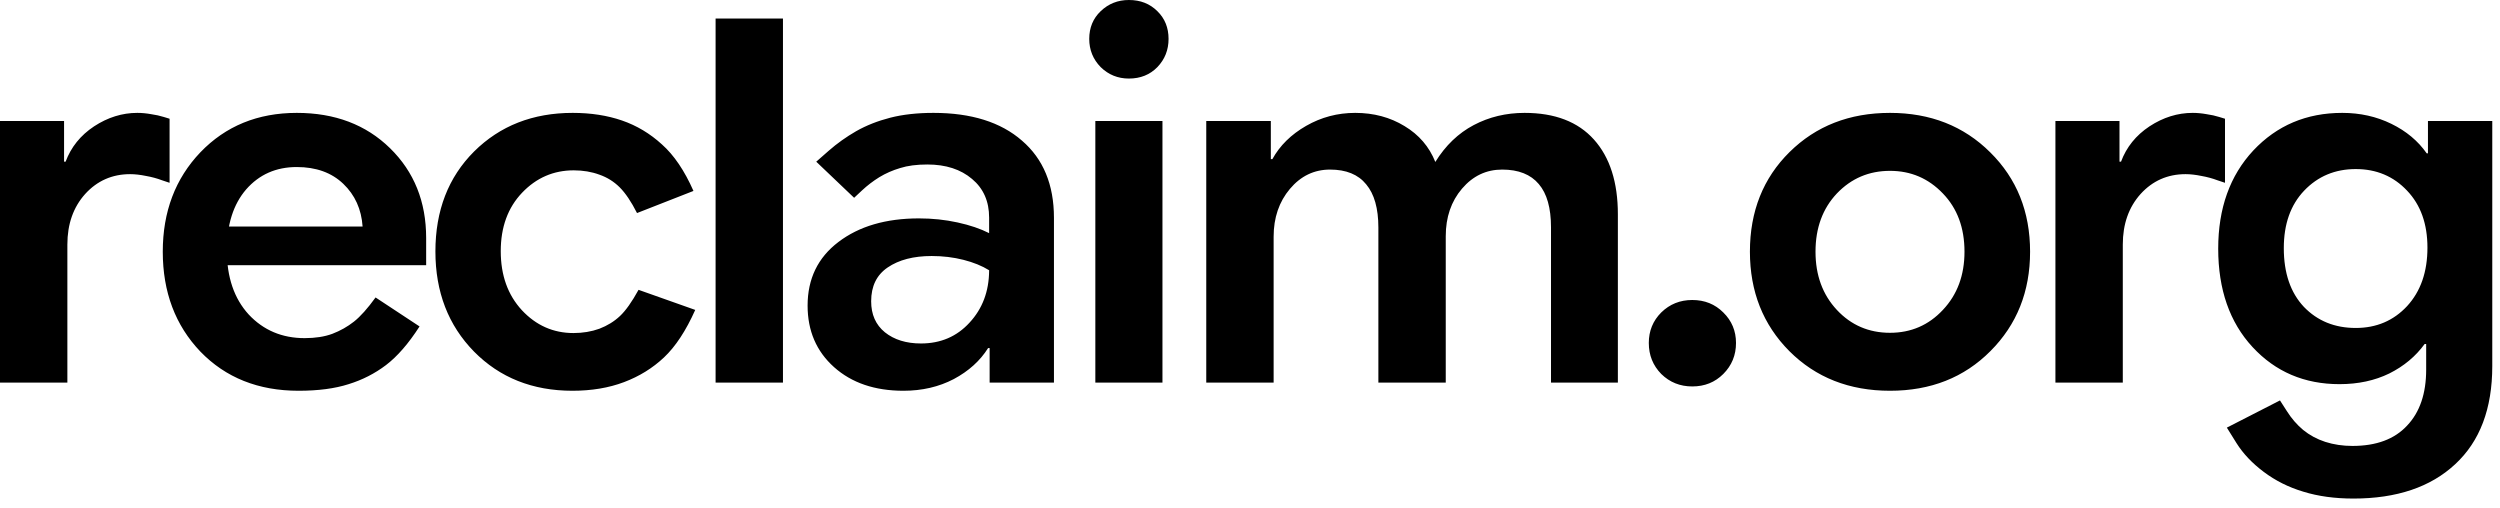 <svg width="177" height="36" viewBox="0 0 177 36" fill="none" xmlns="http://www.w3.org/2000/svg">
<path d="M2.38419e-07 27.09V8.568H4.536V12.006L4.032 11.448H4.644C5.028 10.416 5.7 9.582 6.66 8.946C7.632 8.31 8.652 7.992 9.72 7.992C10.032 7.992 10.356 8.022 10.692 8.082C11.028 8.13 11.328 8.196 11.592 8.28C11.868 8.364 12.006 8.406 12.006 8.406V12.942C12.006 12.942 11.826 12.882 11.466 12.762C11.118 12.63 10.74 12.528 10.332 12.456C9.924 12.372 9.552 12.33 9.216 12.33C7.944 12.33 6.882 12.798 6.03 13.734C5.19 14.67 4.77 15.864 4.77 17.316V27.09H2.38419e-07ZM21.137 27.666C18.293 27.666 15.976 26.742 14.188 24.894C12.412 23.034 11.524 20.676 11.524 17.82C11.524 14.988 12.412 12.642 14.188 10.782C15.976 8.922 18.25 7.992 21.011 7.992C23.71 7.992 25.913 8.826 27.616 10.494C29.32 12.162 30.172 14.28 30.172 16.848V18.774H13.9V16.038H25.672C25.588 14.814 25.133 13.806 24.305 13.014C23.477 12.222 22.378 11.826 21.011 11.826C19.547 11.826 18.352 12.354 17.428 13.41C16.517 14.466 16.061 15.906 16.061 17.73C16.061 19.626 16.576 21.138 17.608 22.266C18.652 23.382 19.973 23.94 21.569 23.94C22.325 23.94 22.979 23.838 23.53 23.634C24.095 23.418 24.605 23.13 25.061 22.77C25.517 22.41 26.026 21.84 26.59 21.06L29.704 23.112C28.924 24.324 28.133 25.236 27.328 25.848C26.537 26.448 25.654 26.898 24.683 27.198C23.71 27.51 22.529 27.666 21.137 27.666ZM40.529 27.666C37.709 27.666 35.387 26.742 33.563 24.894C31.739 23.034 30.827 20.67 30.827 17.802C30.827 14.91 31.739 12.552 33.563 10.728C35.399 8.904 37.727 7.992 40.547 7.992C41.831 7.992 42.995 8.172 44.039 8.532C45.083 8.892 46.025 9.456 46.865 10.224C47.717 10.98 48.461 12.078 49.097 13.518L45.101 15.084C44.693 14.28 44.285 13.674 43.877 13.266C43.469 12.858 42.989 12.558 42.437 12.366C41.885 12.162 41.279 12.06 40.619 12.06C39.191 12.06 37.973 12.588 36.965 13.644C35.957 14.7 35.453 16.08 35.453 17.784C35.453 19.488 35.951 20.88 36.947 21.96C37.955 23.04 39.173 23.58 40.601 23.58C41.261 23.58 41.873 23.478 42.437 23.274C43.001 23.058 43.487 22.758 43.895 22.374C44.303 21.99 44.741 21.372 45.209 20.52L49.223 21.942C48.563 23.418 47.825 24.54 47.009 25.308C46.205 26.064 45.263 26.646 44.183 27.054C43.103 27.462 41.885 27.666 40.529 27.666ZM50.664 27.09V1.314H55.434V27.09H50.664ZM63.964 27.666C61.936 27.666 60.298 27.108 59.05 25.992C57.802 24.876 57.178 23.424 57.178 21.636C57.178 19.74 57.904 18.24 59.356 17.136C60.82 16.02 62.722 15.462 65.062 15.462C66.01 15.462 66.922 15.558 67.798 15.75C68.674 15.942 69.418 16.194 70.03 16.506V15.408C70.03 14.256 69.628 13.344 68.824 12.672C68.02 11.988 66.964 11.646 65.656 11.646C64.9 11.646 64.258 11.73 63.73 11.898C63.202 12.054 62.71 12.27 62.254 12.546C61.81 12.822 61.402 13.134 61.03 13.482C60.658 13.83 60.472 14.004 60.472 14.004L57.79 11.448C57.79 11.448 58.084 11.19 58.672 10.674C59.26 10.158 59.908 9.696 60.616 9.288C61.336 8.88 62.14 8.562 63.028 8.334C63.916 8.106 64.936 7.992 66.088 7.992C68.764 7.992 70.852 8.646 72.352 9.954C73.864 11.25 74.62 13.074 74.62 15.426V27.09H70.066V23.04L71.218 24.642H69.958C69.394 25.542 68.584 26.274 67.528 26.838C66.472 27.39 65.284 27.666 63.964 27.666ZM65.206 24.318C66.598 24.318 67.744 23.826 68.644 22.842C69.556 21.858 70.018 20.634 70.03 19.17V19.134C69.526 18.822 68.92 18.576 68.212 18.396C67.504 18.216 66.754 18.126 65.962 18.126C64.678 18.126 63.64 18.396 62.848 18.936C62.068 19.464 61.678 20.262 61.678 21.33C61.678 22.266 62.002 22.998 62.65 23.526C63.31 24.054 64.162 24.318 65.206 24.318ZM77.55 27.09V8.568H82.302V27.09H77.55ZM79.926 5.562C79.146 5.562 78.48 5.292 77.928 4.752C77.388 4.2 77.118 3.534 77.118 2.754C77.118 1.962 77.388 1.308 77.928 0.792C78.48 0.264 79.146 -5.72205e-06 79.926 -5.72205e-06C80.742 -5.72205e-06 81.414 0.264 81.942 0.792C82.47 1.308 82.734 1.962 82.734 2.754C82.734 3.534 82.47 4.2 81.942 4.752C81.414 5.292 80.742 5.562 79.926 5.562ZM85.403 27.09V8.568H89.975V11.826L89.543 11.268H90.083C90.611 10.308 91.409 9.522 92.477 8.91C93.545 8.298 94.703 7.992 95.951 7.992C97.259 7.992 98.423 8.304 99.443 8.928C100.463 9.54 101.189 10.386 101.621 11.466C102.341 10.302 103.247 9.432 104.339 8.856C105.431 8.28 106.631 7.992 107.939 7.992C110.087 7.992 111.725 8.622 112.853 9.882C113.981 11.142 114.545 12.906 114.545 15.174V27.09H109.811V16.092C109.811 14.724 109.523 13.704 108.947 13.032C108.371 12.348 107.507 12.006 106.355 12.006C105.227 12.006 104.279 12.456 103.511 13.356C102.743 14.256 102.359 15.378 102.359 16.722V27.09H97.589V16.11C97.589 14.754 97.301 13.734 96.725 13.05C96.161 12.354 95.309 12.006 94.169 12.006C93.041 12.006 92.093 12.462 91.325 13.374C90.557 14.286 90.173 15.414 90.173 16.758V27.09H85.403ZM119.813 27.36C118.949 27.36 118.217 27.066 117.617 26.478C117.029 25.878 116.735 25.146 116.735 24.282C116.735 23.43 117.029 22.71 117.617 22.122C118.217 21.534 118.949 21.24 119.813 21.24C120.689 21.24 121.421 21.534 122.009 22.122C122.609 22.71 122.909 23.43 122.909 24.282C122.909 25.146 122.609 25.878 122.009 26.478C121.421 27.066 120.689 27.36 119.813 27.36ZM133.812 27.666C130.932 27.666 128.556 26.73 126.684 24.858C124.824 22.986 123.894 20.64 123.894 17.82C123.894 14.964 124.83 12.612 126.702 10.764C128.574 8.916 130.944 7.992 133.812 7.992C136.668 7.992 139.032 8.922 140.904 10.782C142.788 12.642 143.73 14.988 143.73 17.82C143.73 20.64 142.794 22.986 140.922 24.858C139.062 26.73 136.692 27.666 133.812 27.666ZM133.812 23.562C135.3 23.562 136.548 23.022 137.556 21.942C138.576 20.862 139.086 19.488 139.086 17.82C139.086 16.128 138.576 14.754 137.556 13.698C136.536 12.63 135.288 12.096 133.812 12.096C132.324 12.096 131.07 12.63 130.05 13.698C129.042 14.766 128.538 16.14 128.538 17.82C128.538 19.488 129.042 20.862 130.05 21.942C131.058 23.022 132.312 23.562 133.812 23.562ZM145.524 27.09V8.568H150.06V12.006L149.556 11.448H150.168C150.552 10.416 151.224 9.582 152.184 8.946C153.156 8.31 154.176 7.992 155.244 7.992C155.556 7.992 155.88 8.022 156.216 8.082C156.552 8.13 156.852 8.196 157.116 8.28C157.392 8.364 157.53 8.406 157.53 8.406V12.942C157.53 12.942 157.35 12.882 156.99 12.762C156.642 12.63 156.264 12.528 155.856 12.456C155.448 12.372 155.076 12.33 154.74 12.33C153.468 12.33 152.406 12.798 151.554 13.734C150.714 14.67 150.294 15.864 150.294 17.316V27.09H145.524ZM166.625 35.298C165.305 35.298 164.123 35.136 163.079 34.812C162.035 34.5 161.099 34.032 160.271 33.408C159.455 32.796 158.813 32.118 158.345 31.374C157.889 30.642 157.661 30.276 157.661 30.276L161.423 28.35C161.423 28.35 161.585 28.602 161.909 29.106C162.233 29.622 162.617 30.066 163.061 30.438C163.517 30.81 164.039 31.092 164.627 31.284C165.227 31.476 165.869 31.572 166.553 31.572C168.245 31.572 169.535 31.092 170.423 30.132C171.323 29.184 171.773 27.864 171.773 26.172V24.354H171.665C171.029 25.23 170.195 25.926 169.163 26.442C168.131 26.946 166.955 27.198 165.635 27.198C163.151 27.198 161.099 26.322 159.479 24.57C157.859 22.818 157.049 20.496 157.049 17.604C157.049 14.748 157.877 12.432 159.533 10.656C161.201 8.88 163.301 7.992 165.833 7.992C167.093 7.992 168.251 8.25 169.307 8.766C170.363 9.282 171.197 9.978 171.809 10.854H172.979L171.899 12.078V8.568H176.453V25.92C176.453 28.932 175.577 31.248 173.825 32.868C172.085 34.488 169.685 35.298 166.625 35.298ZM166.787 23.22C168.251 23.22 169.463 22.704 170.423 21.672C171.383 20.628 171.863 19.248 171.863 17.532C171.863 15.852 171.383 14.508 170.423 13.5C169.463 12.48 168.251 11.97 166.787 11.97C165.323 11.97 164.105 12.48 163.133 13.5C162.173 14.508 161.693 15.864 161.693 17.568C161.693 19.332 162.167 20.718 163.115 21.726C164.075 22.722 165.299 23.22 166.787 23.22Z" fill="black"/>
</svg>
